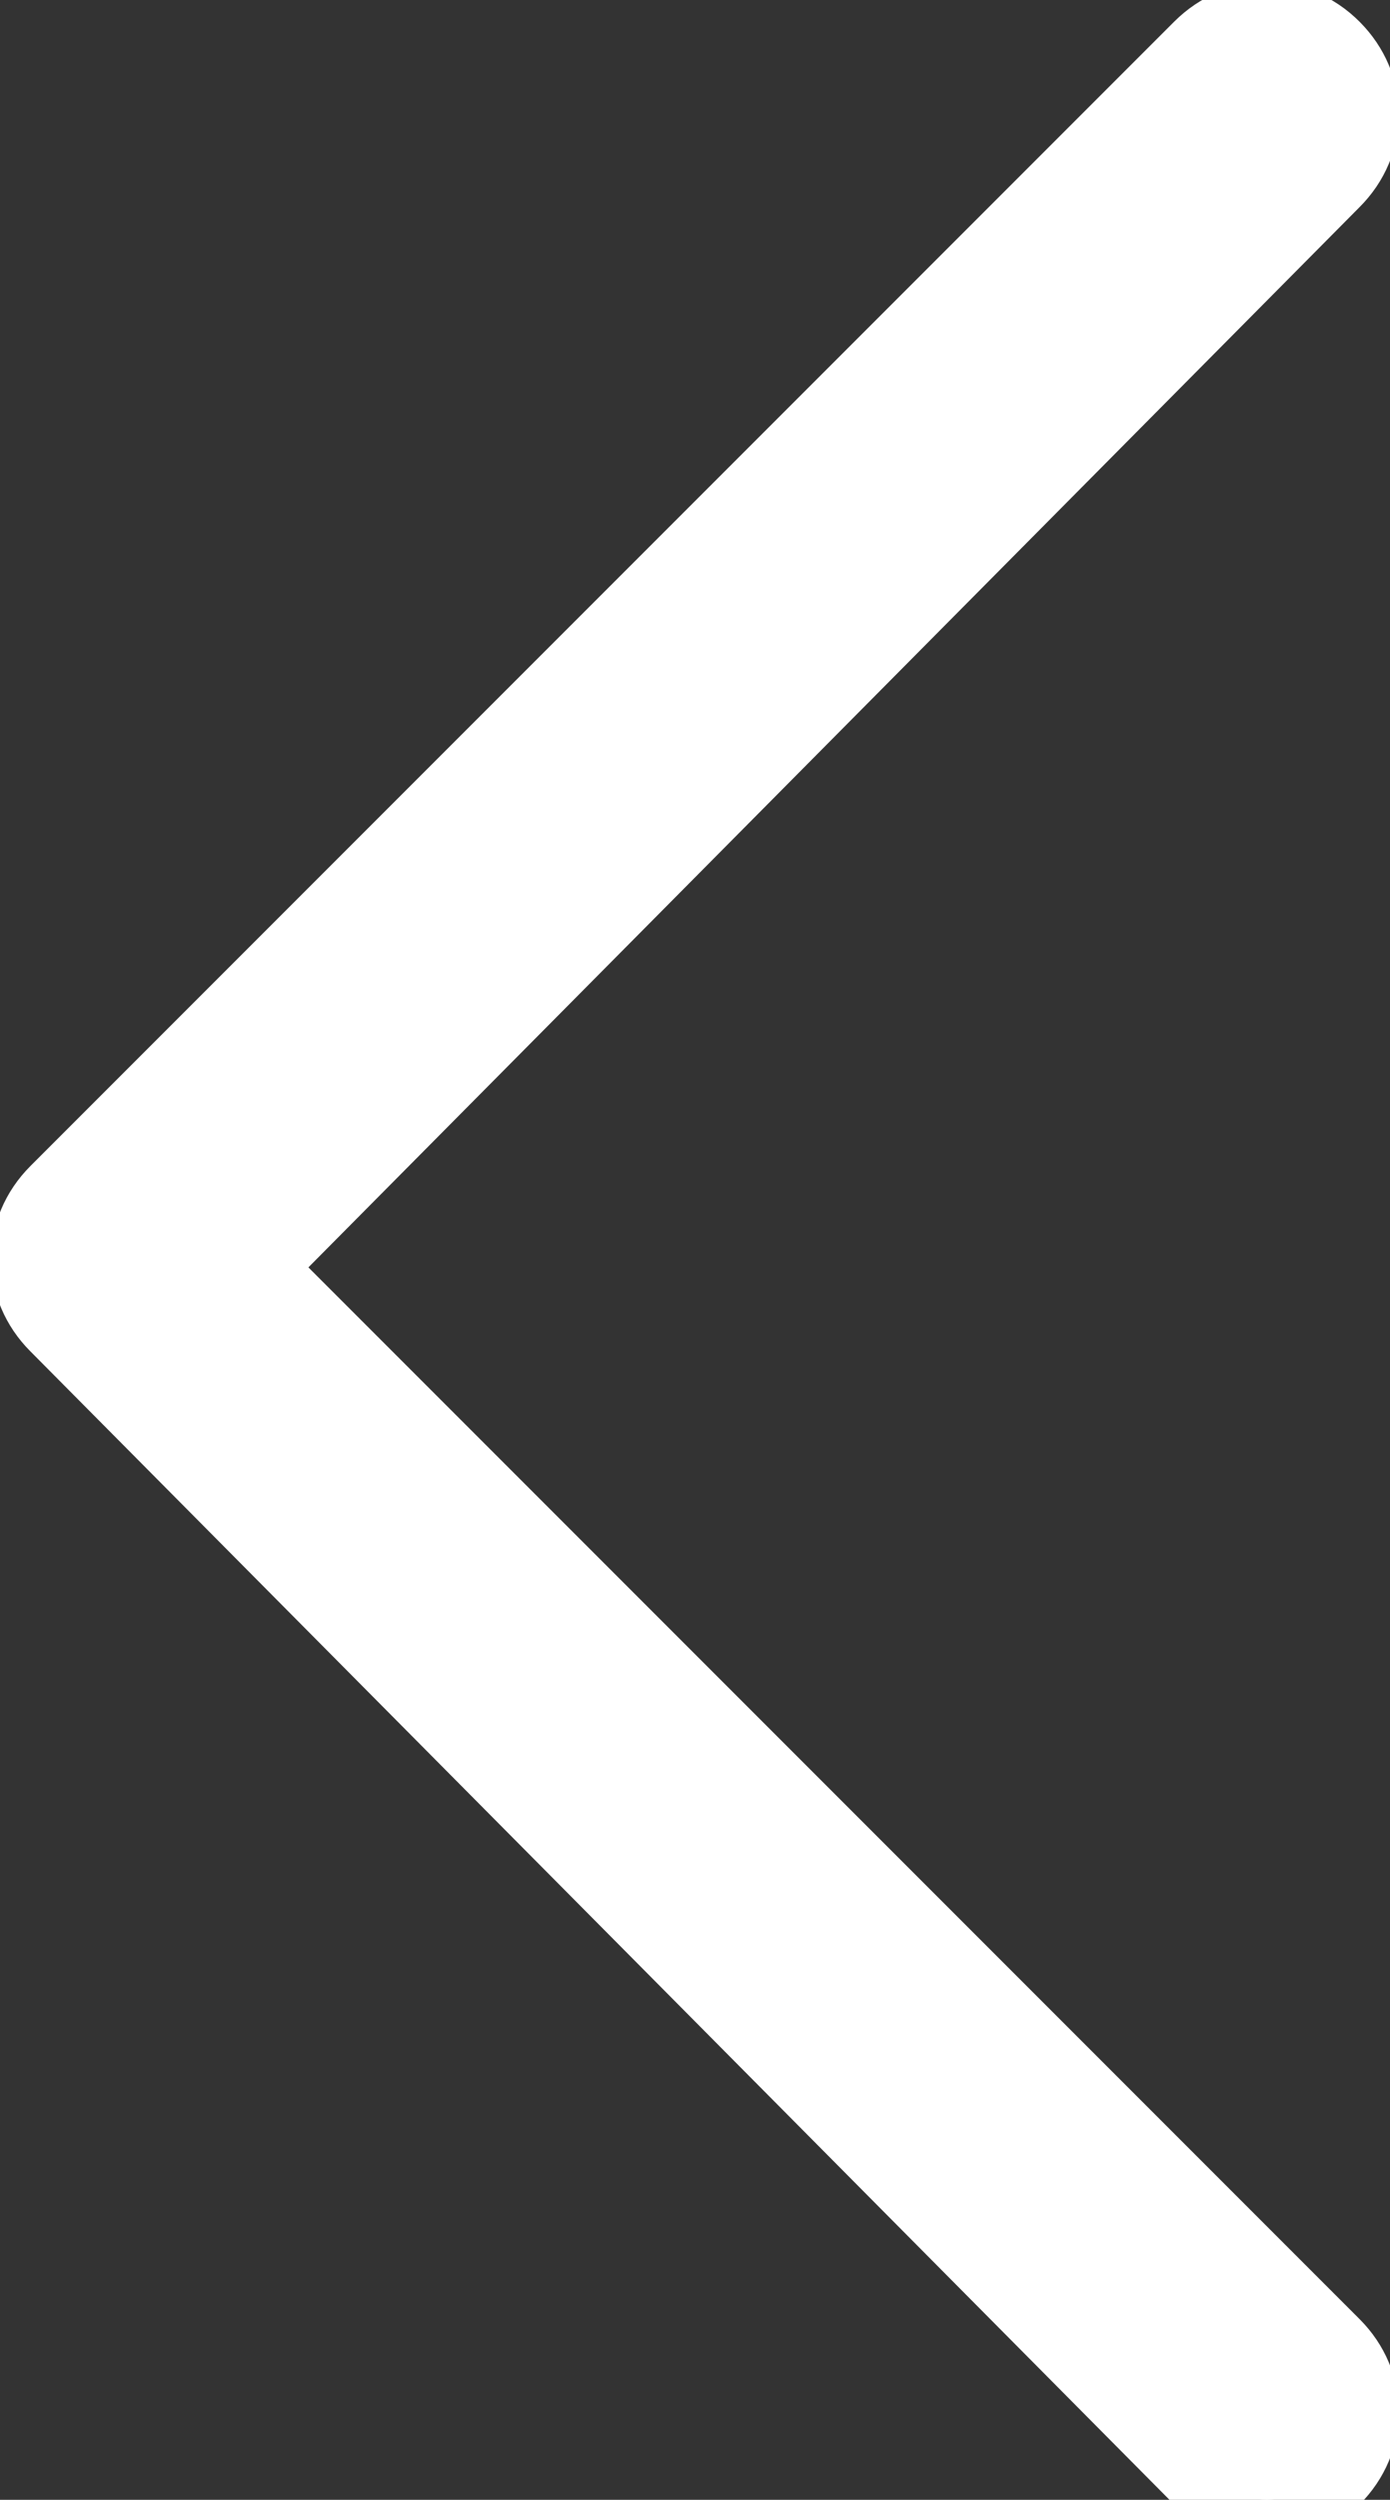 <?xml version="1.0" encoding="utf-8"?>
<!-- Generator: Adobe Illustrator 21.1.0, SVG Export Plug-In . SVG Version: 6.00 Build 0)  -->
<svg version="1.1" id="Layer_1" xmlns="http://www.w3.org/2000/svg" xmlns:xlink="http://www.w3.org/1999/xlink" x="0px" y="0px"
	 viewBox="0 0 15.8 28.4" style="enable-background:new 0 0 15.8 28.4;" xml:space="preserve">
<rect x="0" y="0" width="15.8" height="28.4" fill="#333333" stroke="none"/>
<style type="text/css">
	.st0{fill:#FFFFFF;stroke:#FFFFFF;stroke-miterlimit:10;}
</style>
<path class="st0" d="M13.7,28.1c0.4,0.4,1,0.4,1.4,0c0.4-0.4,0.4-1,0-1.4L2.8,14.4L15.1,2c0.4-0.4,0.4-1,0-1.4c-0.4-0.4-1-0.4-1.4,0  l-13,13l0,0c-0.4,0.4-0.4,1,0,1.4l0,0L13.7,28.1L13.7,28.1z"/>
</svg>
